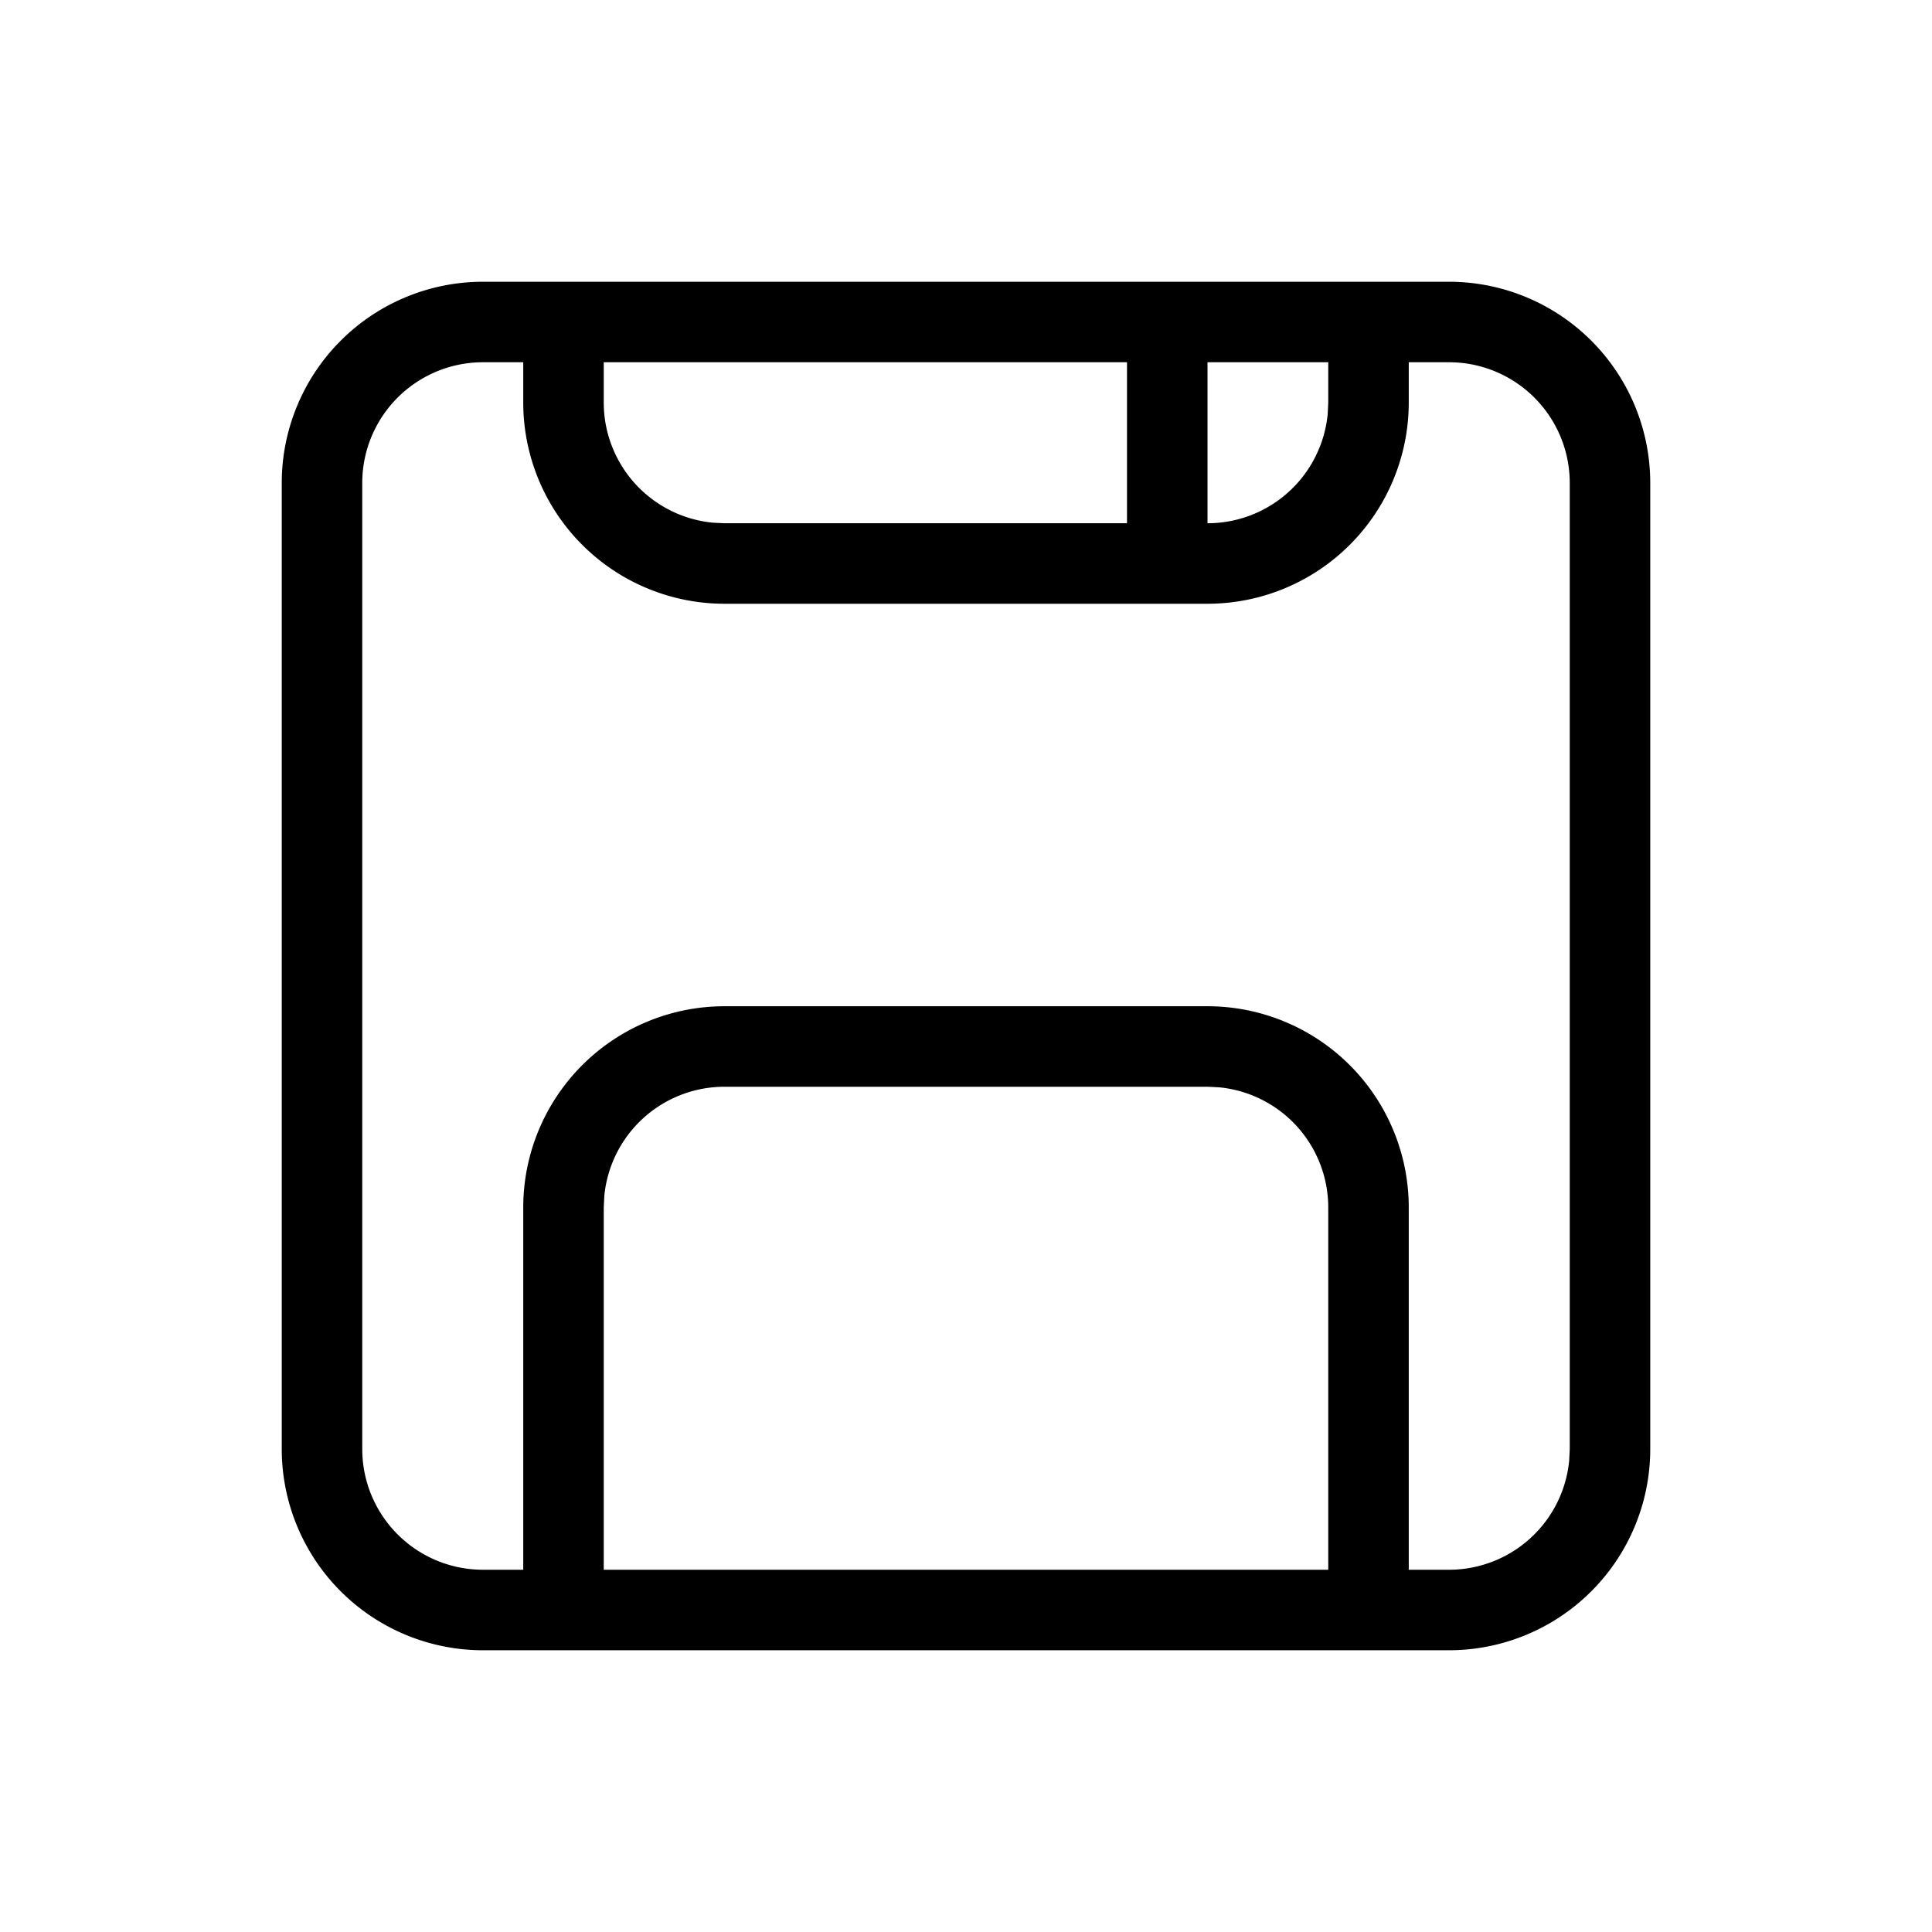 <svg xmlns="http://www.w3.org/2000/svg" viewBox="0 0 24 24" fill="currentColor"><path d="M18 3.5A2.5 2.5 0 0 1 20.5 6h0v12a2.5 2.5 0 0 1-2.5 2.5h0H6A2.5 2.5 0 0 1 3.5 18h0V6A2.5 2.5 0 0 1 6 3.5h0zm-11.5 1H6A1.5 1.5 0 0 0 4.5 6h0v12A1.5 1.5 0 0 0 6 19.5h0 .5V15A2.5 2.5 0 0 1 9 12.5h6a2.5 2.5 0 0 1 2.5 2.5v4.5h.5a1.5 1.5 0 0 0 1.493-1.356L19.5 18V6A1.5 1.5 0 0 0 18 4.5h0-.5V5A2.5 2.5 0 0 1 15 7.5H9A2.5 2.5 0 0 1 6.5 5v-.5zm8.5 9H9a1.5 1.5 0 0 0-1.493 1.356L7.5 15v4.5h9V15a1.5 1.5 0 0 0-1.356-1.493L15 13.5zm-1-9H7.5V5a1.5 1.5 0 0 0 1.356 1.493L9 6.5h5v-2zm2.5 0H15v2a1.5 1.5 0 0 0 1.493-1.356L16.5 5v-.5z"/></svg>

